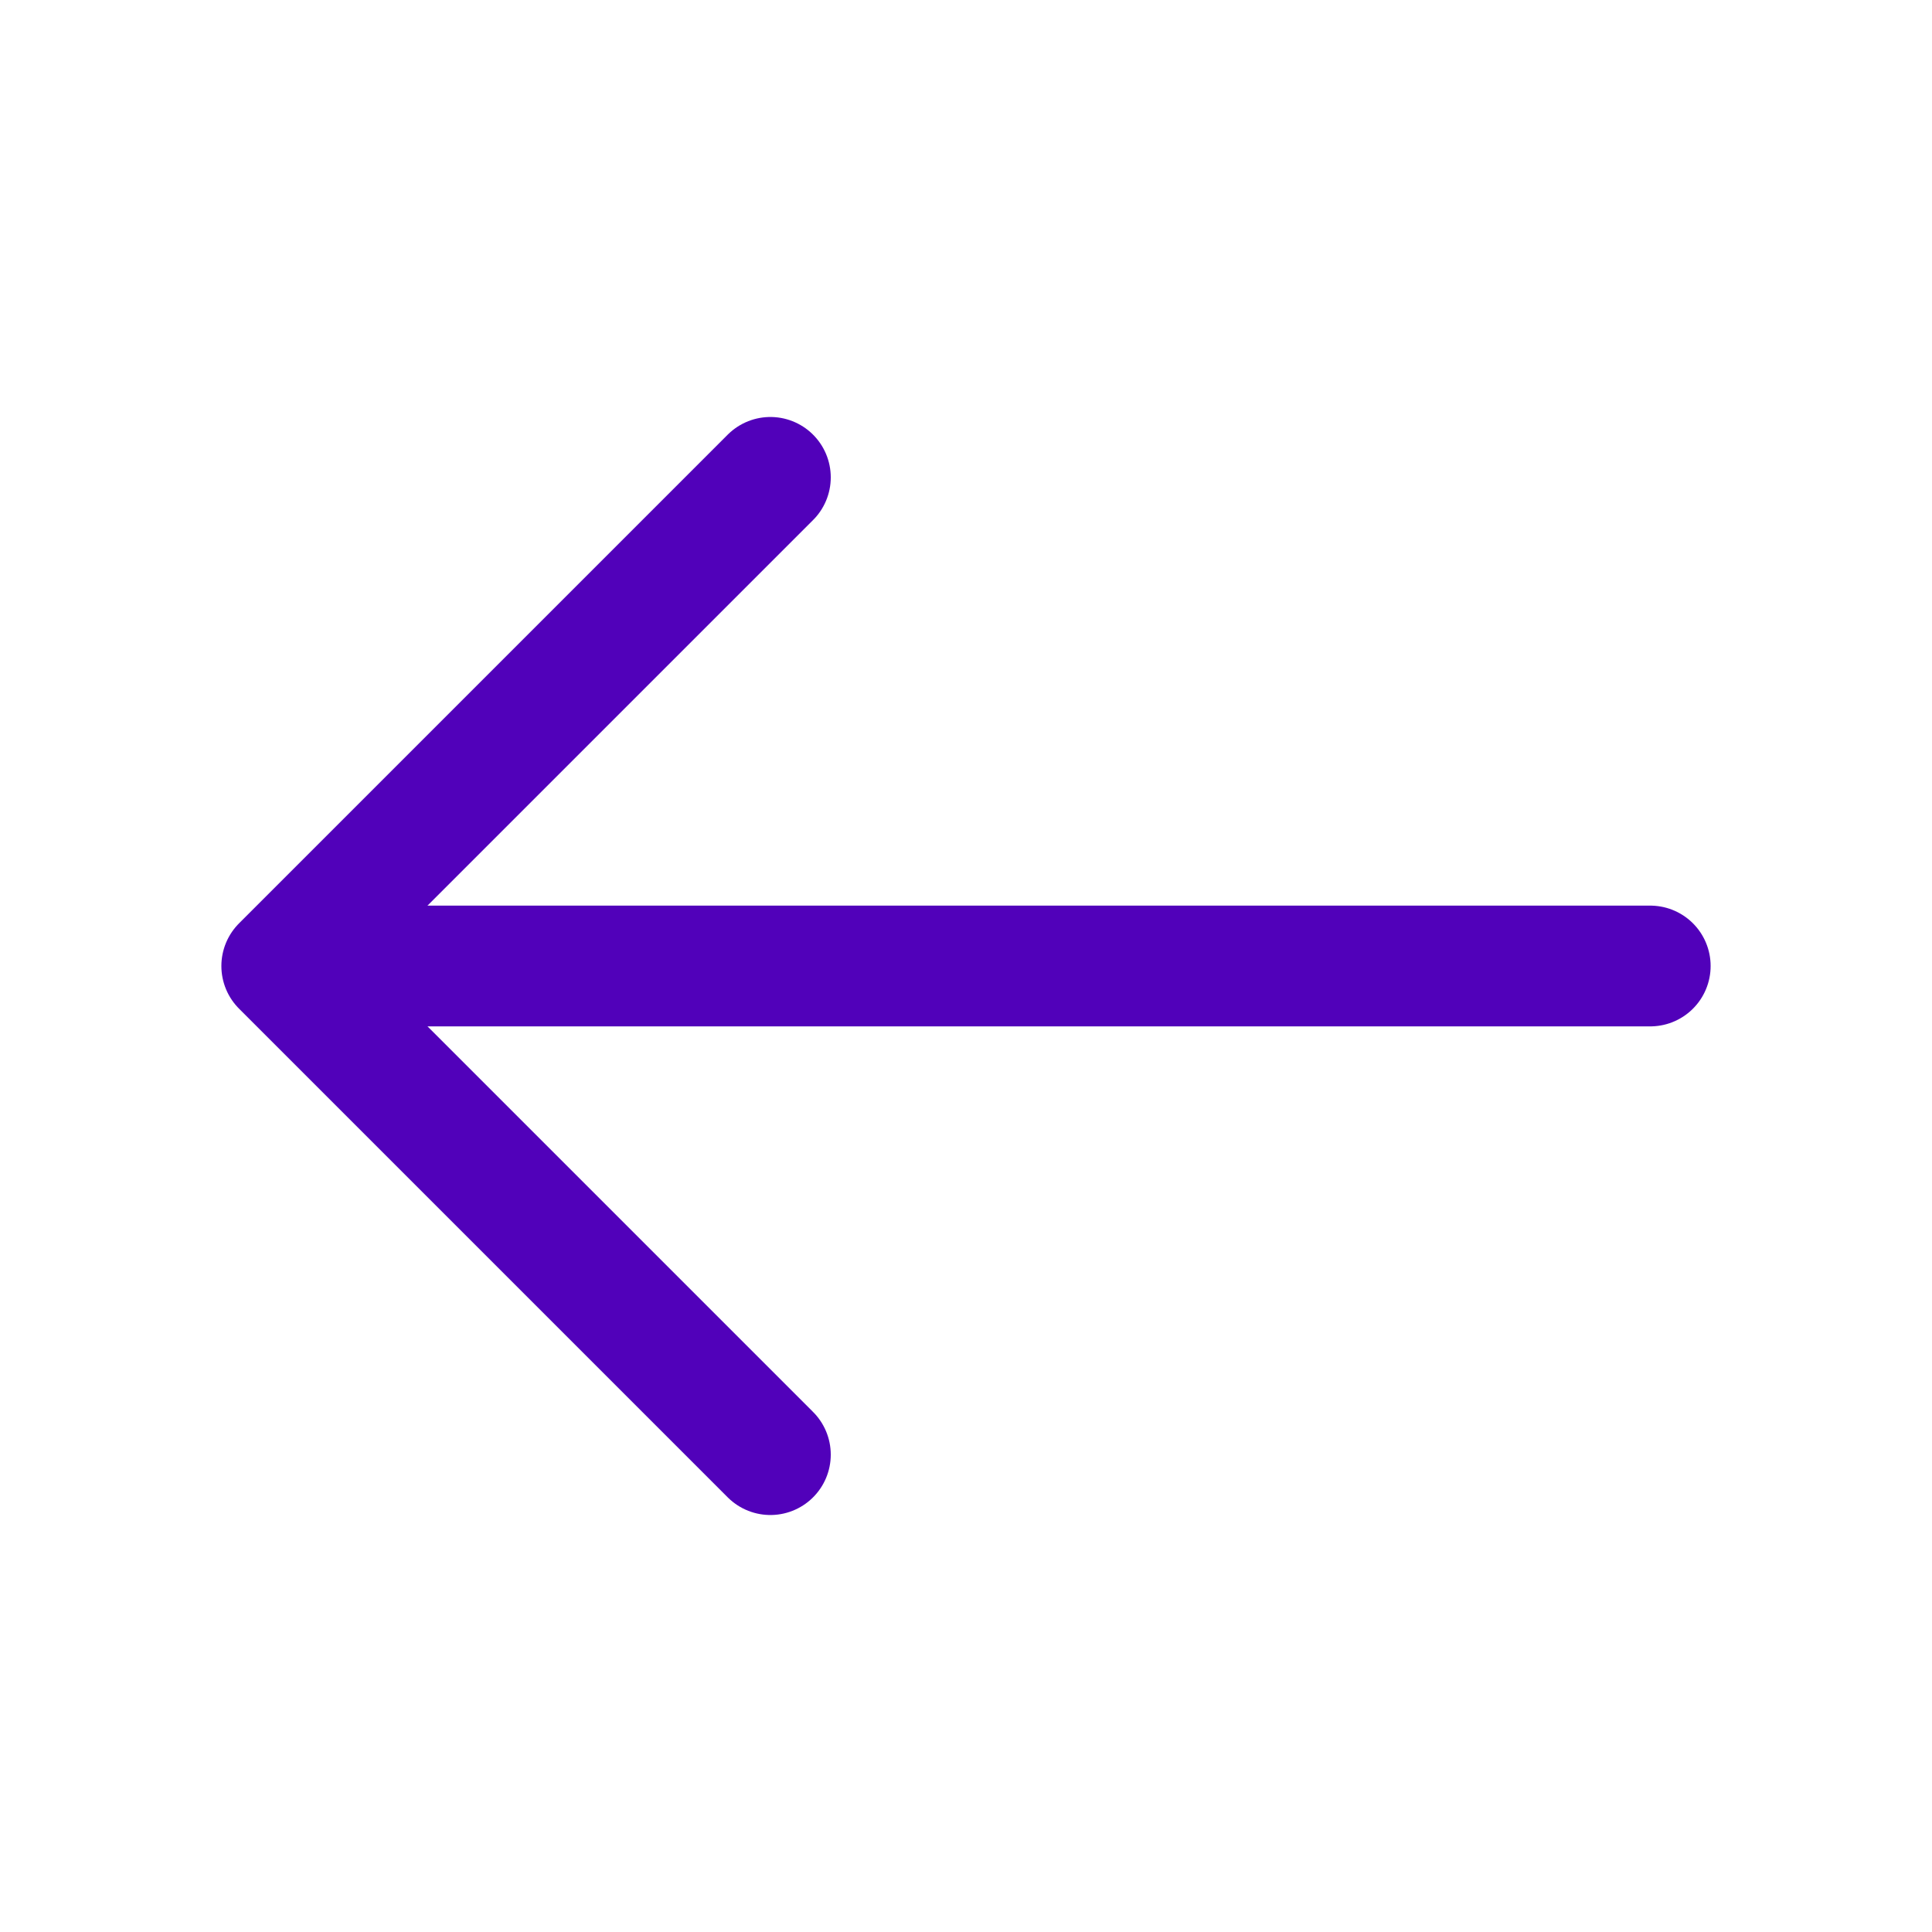 <svg xmlns="http://www.w3.org/2000/svg" width="24" height="24" viewBox="0 0 24 24" fill="none">
  <path d="M9.57 5.93L3.5 12L9.57 18.07" stroke="#5101BA" stroke-width="1.5" stroke-miterlimit="10" stroke-linecap="round" stroke-linejoin="round"/>
  <path d="M20.5 12H3.67" stroke="#5101BA" stroke-width="1.5" stroke-miterlimit="10" stroke-linecap="round" stroke-linejoin="round"/>
</svg>
